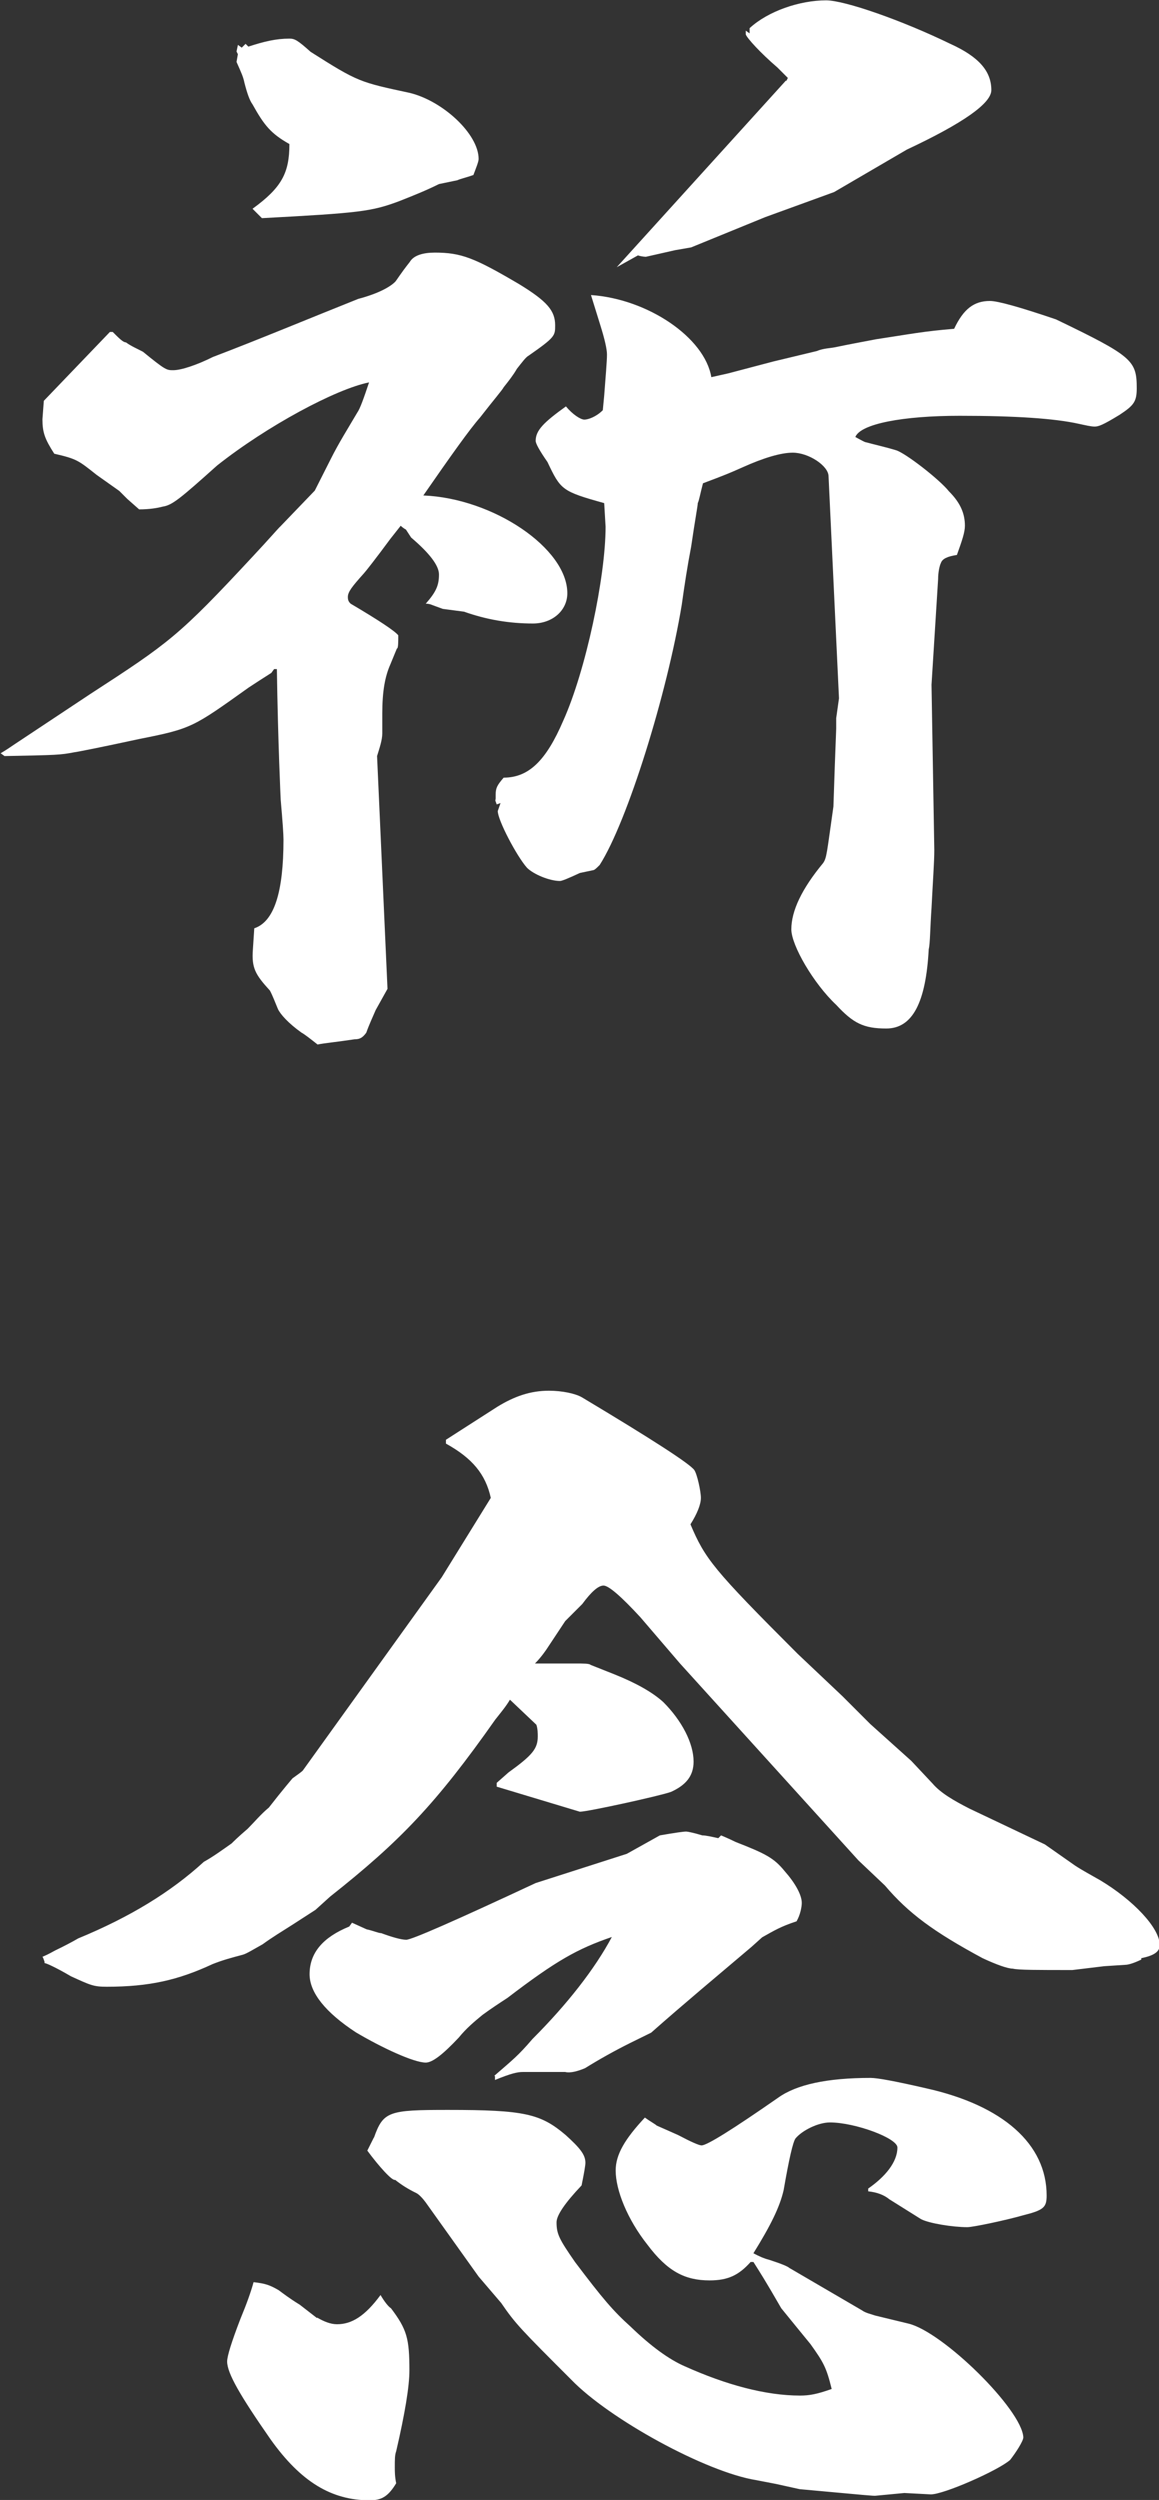 <?xml version="1.0" encoding="UTF-8"?>
<svg id="Layer_2" data-name="Layer 2" xmlns="http://www.w3.org/2000/svg" width="33.32" height="71.85" viewBox="0 0 33.32 71.85">
  <rect x="0" y="0" width="33.32" height="71.85" fill="#333333" stroke="none"/>
  <defs>
    <style>
      .cls-1 {
        fill: #fff;
      }
    </style>
  </defs>
  <g id="_文字" data-name="文字">
    <g>
      <path class="cls-1" d="M0,21.66c.19-.11.3-.19.42-.27l2.17-1.44c2.28-1.48,2.55-1.67,4.67-3.95.46-.49.76-.84.8-.87l.99-1.03.46-.91c.23-.46.49-.87.76-1.33.08-.11.19-.42.34-.87-.95.19-2.93,1.25-4.37,2.39-1.06.95-1.29,1.14-1.56,1.18-.15.04-.38.08-.68.08l-.34-.3-.23-.23-.65-.46c-.53-.42-.57-.46-1.22-.61-.27-.42-.34-.61-.34-.99l.04-.53,1.9-1.98h.08c.19.19.3.3.38.3.15.11.34.19.49.27.65.53.68.53.87.53.23,0,.68-.15,1.14-.38,1.29-.49,2.85-1.14,4.18-1.67.57-.15.91-.34,1.06-.49.04-.04.15-.23.42-.57.11-.19.38-.27.72-.27.76,0,1.14.15,2.43.91.8.49,1.03.76,1.03,1.18,0,.3,0,.34-.76.87-.08.04-.19.19-.34.38-.11.19-.23.34-.38.53-.04.08-.3.38-.68.87-.3.34-.84,1.1-1.63,2.24,2.01.08,4.14,1.52,4.14,2.81,0,.49-.42.87-.99.87-.68,0-1.33-.11-1.98-.34l-.61-.08-.3-.11s-.08-.04-.19-.04c.3-.34.38-.53.38-.84q0-.38-.8-1.06l-.15-.23s-.08-.04-.15-.11c-.15.19-.27.34-.3.38-.42.57-.72.95-.76.99-.34.38-.46.53-.46.68,0,.11.04.15.08.19q1.22.72,1.37.91c0,.19,0,.38-.04.38,0,0-.08.19-.19.46-.15.34-.23.76-.23,1.41v.57c0,.19-.08.42-.15.65l.3,6.69-.34.61c-.08.19-.19.42-.27.65-.11.15-.19.19-.34.19-.53.08-.87.11-1.06.15-.19-.15-.38-.3-.46-.34-.38-.27-.61-.53-.68-.68-.08-.19-.15-.38-.23-.53-.42-.46-.53-.65-.49-1.18l.04-.61c.57-.19.84-1.03.84-2.55q0-.23-.08-1.14s-.08-1.67-.11-3.76h-.08l-.08.11c-.3.19-.42.27-.65.42-1.6,1.14-1.63,1.18-3.15,1.48-1.06.23-1.82.38-1.86.38-.42.08-.49.08-2.01.11l-.11-.08ZM6.84,1.56l-.04-.08.04-.19.11.08.11-.11.08.08c.46-.15.8-.23,1.18-.23.15,0,.23.04.61.38,1.37.87,1.41.87,2.85,1.18.95.23,1.98,1.18,1.98,1.9,0,.08-.08.27-.15.46-.23.08-.38.11-.46.15l-.53.11c-.38.19-.76.34-1.14.49-.8.3-1.14.34-3.95.49l-.27-.27c.84-.61,1.06-1.03,1.06-1.86-.53-.3-.72-.53-1.06-1.14-.08-.11-.15-.3-.23-.61-.04-.19-.08-.27-.23-.61l.04-.23ZM14.25,22.95v-.11c0-.19.04-.27.23-.49.72,0,1.22-.49,1.71-1.63.65-1.44,1.22-4.14,1.22-5.58l-.04-.68c-1.22-.34-1.25-.38-1.63-1.18q-.34-.49-.34-.61c0-.3.23-.53.87-.99.19.23.42.38.53.38s.34-.08.53-.27l.04-.42c.04-.53.08-.99.08-1.18q0-.23-.19-.84t-.27-.87c1.63.11,3.27,1.22,3.46,2.36l.49-.11,1.29-.34,1.25-.3c.19-.08.38-.08.53-.11.38-.08.76-.15,1.18-.23.99-.15,1.37-.23,2.24-.3.27-.57.57-.8,1.03-.8q.34,0,1.9.53c2.2,1.06,2.32,1.18,2.32,1.98,0,.38-.08.49-.49.76-.49.3-.61.34-.72.34s-.27-.04-.46-.08q-1.03-.23-3.42-.23c-1.63,0-2.85.23-3,.61.15.08.27.15.3.15.3.08.61.15.87.23.27.08,1.25.84,1.52,1.18.34.34.46.65.46.99,0,.19-.08.42-.23.84-.27.04-.42.11-.46.23-.04.08-.08.27-.08.46l-.19,3.04.08,4.75c0,.34-.04.87-.08,1.67-.04.57-.04,1.03-.08,1.18-.08,1.52-.46,2.28-1.22,2.28-.65,0-.95-.15-1.44-.68-.65-.61-1.29-1.71-1.29-2.17q0-.8.91-1.9c.11-.15.11-.3.3-1.63l.04-1.18.04-1.06v-.3l.08-.57-.3-6.38c0-.3-.57-.68-1.03-.68-.34,0-.84.15-1.44.42-.34.15-.42.19-1.14.46-.08.3-.11.49-.15.57,0,.08-.08.49-.19,1.25-.11.57-.19,1.1-.27,1.67-.42,2.55-1.56,6.23-2.36,7.48-.08.08-.15.15-.19.15l-.38.08q-.49.23-.57.23c-.3,0-.76-.19-.95-.38-.3-.34-.84-1.37-.84-1.63l.08-.23-.11.04-.04-.11ZM22.61,2.32l.04-.08-.3-.3c-.49-.42-.87-.84-.91-.95v-.11l.11.08v-.15c.53-.49,1.44-.8,2.2-.8.53,0,2.17.57,3.57,1.25.84.38,1.18.8,1.18,1.33q0,.57-2.43,1.71l-2.09,1.22-1.98.72-2.13.87-.46.08-.84.19s-.11,0-.23-.04l-.61.34,4.86-5.36Z"/>
      <path class="cls-1" d="M1.22,56.24c.19-.08.3-.15.38-.19.23-.11.46-.23.65-.34,1.48-.61,2.66-1.33,3.61-2.2.27-.15.53-.34.8-.53.04-.04.19-.19.46-.42.19-.19.38-.42.61-.61.38-.49.68-.84.68-.84.15-.11.27-.19.3-.23l3.99-5.55,1.41-2.28c-.15-.68-.53-1.14-1.29-1.56v-.11l.42-.27,1.06-.68c.49-.3.95-.46,1.48-.46.38,0,.76.08.95.19q3.04,1.82,3.23,2.09c.08.11.19.61.19.8s-.11.46-.3.76c.42.99.65,1.29,3.08,3.72l1.29,1.22.8.8,1.18,1.06.61.65c.23.27.61.49,1.06.72l2.17,1.03.87.61c.23.15.46.27.72.42.95.57,1.71,1.37,1.71,1.86,0,.19-.15.3-.53.38v.04c-.23.11-.38.15-.46.15l-.61.04-.91.11c-.99,0-1.56,0-1.71-.04-.15,0-.46-.11-.87-.3-1.41-.76-2.13-1.29-2.81-2.09l-.76-.72-5.13-5.66-1.14-1.33q-.84-.91-1.06-.91t-.61.53l-.49.49-.53.8s-.15.23-.34.42h1.14c.27,0,.42,0,.46.04l.68.27q.95.38,1.41.8c.53.53.87,1.18.87,1.71,0,.42-.23.68-.65.87-.3.11-2.39.57-2.62.57l-2.39-.72v-.11l.34-.3c.68-.49.84-.68.84-1.03,0-.08,0-.23-.04-.34l-.76-.72c-.11.19-.27.38-.42.57-1.71,2.43-2.74,3.5-4.75,5.09l-.42.38-.65.42c-.3.19-.61.38-.87.57-.27.15-.46.27-.57.3-.3.08-.57.15-.87.27-.99.46-1.82.65-3.04.65-.38,0-.46-.04-1.03-.3-.46-.27-.72-.38-.76-.38v-.04l-.04-.11ZM9.12,66.61c.19.11.38.19.57.19.42,0,.8-.23,1.25-.84.11.19.23.34.3.38.46.61.53.87.53,1.79q0,.68-.38,2.32c-.04.11-.04.23-.04.46,0,.11,0,.27.04.46-.23.38-.42.49-.76.49-1.1,0-1.98-.53-2.85-1.75-.87-1.25-1.25-1.9-1.25-2.24q0-.23.38-1.22.27-.65.38-1.06c.34.04.46.08.72.23.11.08.3.23.61.42l.49.38ZM14.21,59.66c.53-.46.68-.57,1.1-1.06.99-.99,1.79-2.01,2.28-2.93-.99.34-1.6.68-3,1.75-.23.15-.46.3-.72.49-.23.19-.46.38-.68.65-.46.49-.76.72-.95.72-.34,0-1.25-.42-2.01-.87-.87-.57-1.33-1.14-1.33-1.67,0-.61.38-1.06,1.14-1.37l.08-.11.42.19c.19.04.34.11.42.11.3.11.57.19.72.19q.23,0,3.72-1.63l2.62-.84.95-.53c.46-.08.68-.11.76-.11.04,0,.23.04.46.11.11,0,.27.04.46.08l.08-.08c.19.08.34.15.42.19.87.34,1.1.46,1.41.84.3.34.49.68.49.91,0,.11-.04.34-.15.53-.46.15-.65.27-.99.46l-.3.27c-.99.84-1.94,1.63-2.89,2.47l-.61.3c-.46.23-.87.46-1.29.72-.19.08-.42.15-.57.11h-1.22c-.15,0-.34.04-.8.23v-.11ZM10.75,61.44c.27-.76.42-.8,2.13-.8,2.2,0,2.66.11,3.38.72.42.38.57.57.57.8q0,.11-.11.65-.72.76-.72,1.06c0,.34.08.49.53,1.14.8,1.06,1.1,1.41,1.6,1.86q.87.84,1.56,1.14c1.18.53,2.32.84,3.31.84.27,0,.49-.04.91-.19-.15-.61-.23-.76-.61-1.29-.19-.23-.53-.65-.84-1.03-.46-.8-.61-1.03-.8-1.33h-.08c-.34.38-.65.53-1.18.53-.72,0-1.22-.27-1.79-1.03-.57-.72-.91-1.56-.91-2.13,0-.46.27-.91.84-1.52.15.11.3.19.34.23l.61.27q.57.3.68.3.23,0,2.2-1.37c.53-.38,1.41-.57,2.66-.57q.3,0,1.6.3c2.2.49,3.46,1.6,3.46,3.08,0,.34-.08.42-.68.57-.53.15-1.44.34-1.6.34-.42,0-1.1-.11-1.33-.23t-.91-.57q-.23-.19-.61-.23v-.08c.49-.34.84-.76.84-1.18,0-.27-1.22-.72-1.94-.72-.34,0-.8.23-.99.46q-.11.15-.34,1.48c-.11.49-.38,1.03-.87,1.82.15.08.3.15.46.19.34.11.53.19.57.23l2.09,1.22c.11.08.27.11.38.15l.95.23c.99.23,3.27,2.47,3.31,3.27,0,.11-.23.46-.38.65-.34.3-1.9.99-2.28.99l-.76-.04-.84.08c-.08,0-.11,0-2.17-.19l-.68-.15-.57-.11c-1.44-.23-4.22-1.75-5.32-2.89-1.44-1.44-1.6-1.6-2.01-2.2l-.65-.76-1.52-2.13c-.08-.11-.19-.23-.27-.27-.23-.11-.42-.23-.61-.38-.08.04-.46-.38-.8-.84l.19-.38Z"/>
    </g>
  </g>
</svg>